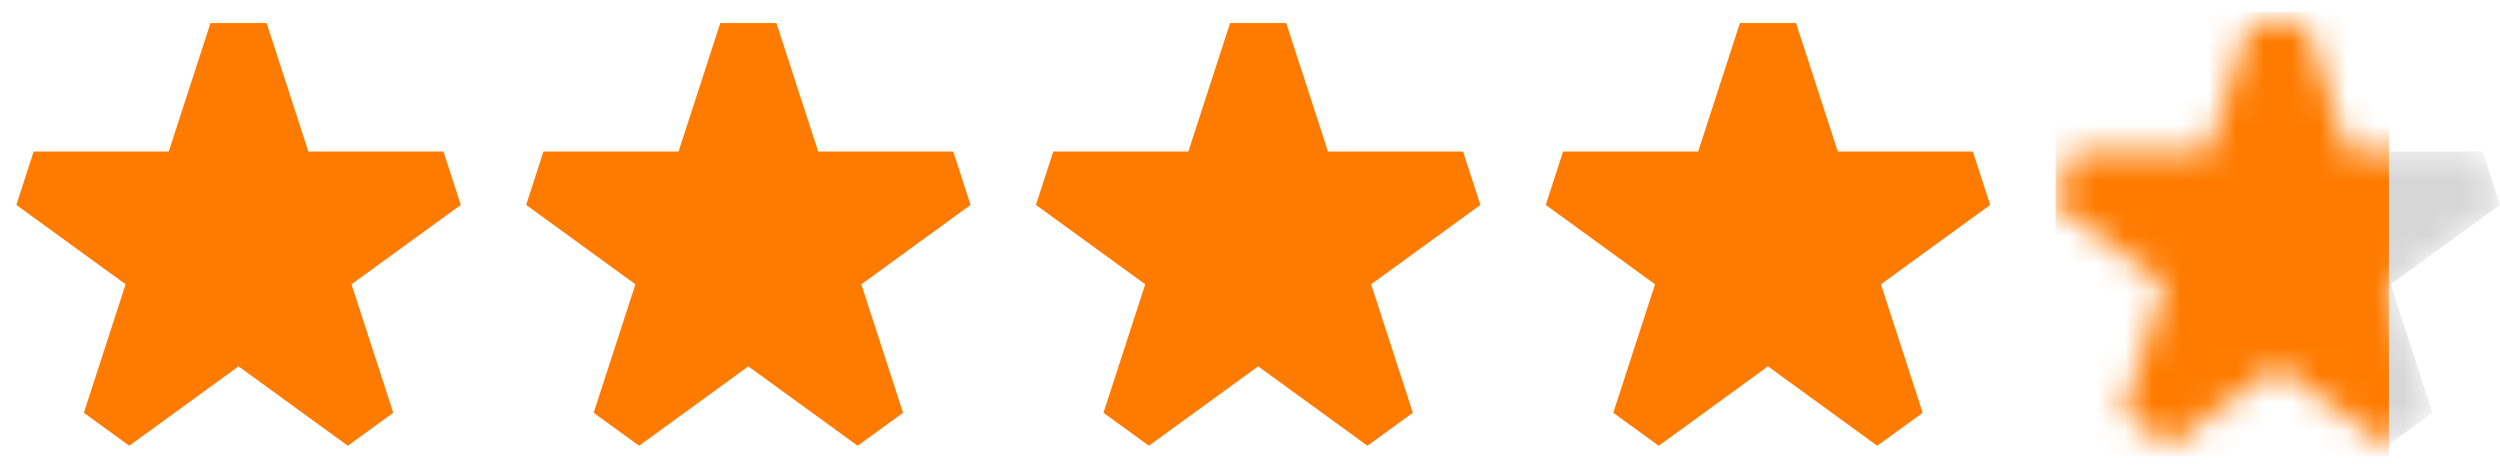 <?xml version="1.0" encoding="utf-8"?>
<svg xmlns="http://www.w3.org/2000/svg" width="90" height="17" viewBox="0 0 90 17" fill="none">
<path d="M9.598 0.831H7.577L6.075 5.455L1.212 5.455L0.588 7.377L4.522 10.235L3.019 14.86L4.654 16.047L8.588 13.189L12.522 16.047L14.157 14.86L12.654 10.235L16.588 7.377L15.963 5.455H11.101L9.598 0.831Z" fill="#FF7B00"/>
<path d="M27.951 0.831H25.93L24.428 5.455L19.565 5.455L18.941 7.377L22.875 10.235L21.372 14.86L23.007 16.047L26.941 13.189L30.875 16.047L32.51 14.86L31.007 10.235L34.941 7.377L34.316 5.455H29.454L27.951 0.831Z" fill="#FF7B00"/>
<path d="M46.304 0.831H44.283L42.781 5.455L37.918 5.455L37.294 7.377L41.228 10.235L39.725 14.86L41.36 16.047L45.294 13.189L49.228 16.047L50.863 14.86L49.36 10.235L53.294 7.377L52.669 5.455H47.807L46.304 0.831Z" fill="#FF7B00"/>
<path d="M64.657 0.831H62.637L61.134 5.455L56.271 5.455L55.647 7.377L59.581 10.235L58.078 14.86L59.713 16.047L63.647 13.189L67.581 16.047L69.216 14.86L67.713 10.235L71.647 7.377L71.022 5.455H66.16L64.657 0.831Z" fill="#FF7B00"/>
<mask id="mask0_7101_5226" style="mask-type:alpha" maskUnits="userSpaceOnUse" x="74" y="0" width="16" height="17">
<path d="M83.01 0.831H80.99L79.487 5.455L74.624 5.455L74 7.377L77.934 10.235L76.431 14.86L78.066 16.047L82 13.189L85.934 16.047L87.569 14.86L86.066 10.235L90 7.377L89.376 5.455H84.513L83.01 0.831Z" fill="#FFA800"/>
</mask>
<g mask="url(#mask0_7101_5226)">
<path d="M83.01 0.831H80.99L79.487 5.455L74.624 5.455L74 7.377L77.934 10.235L76.431 14.86L78.066 16.047L82 13.189L85.934 16.047L87.569 14.86L86.066 10.235L90 7.377L89.376 5.455H84.513L83.01 0.831Z" fill="black" fill-opacity="0.16"/>
<rect x="74" y="0.439" width="12" height="16" fill="#FF7B00"/>
</g>
</svg>